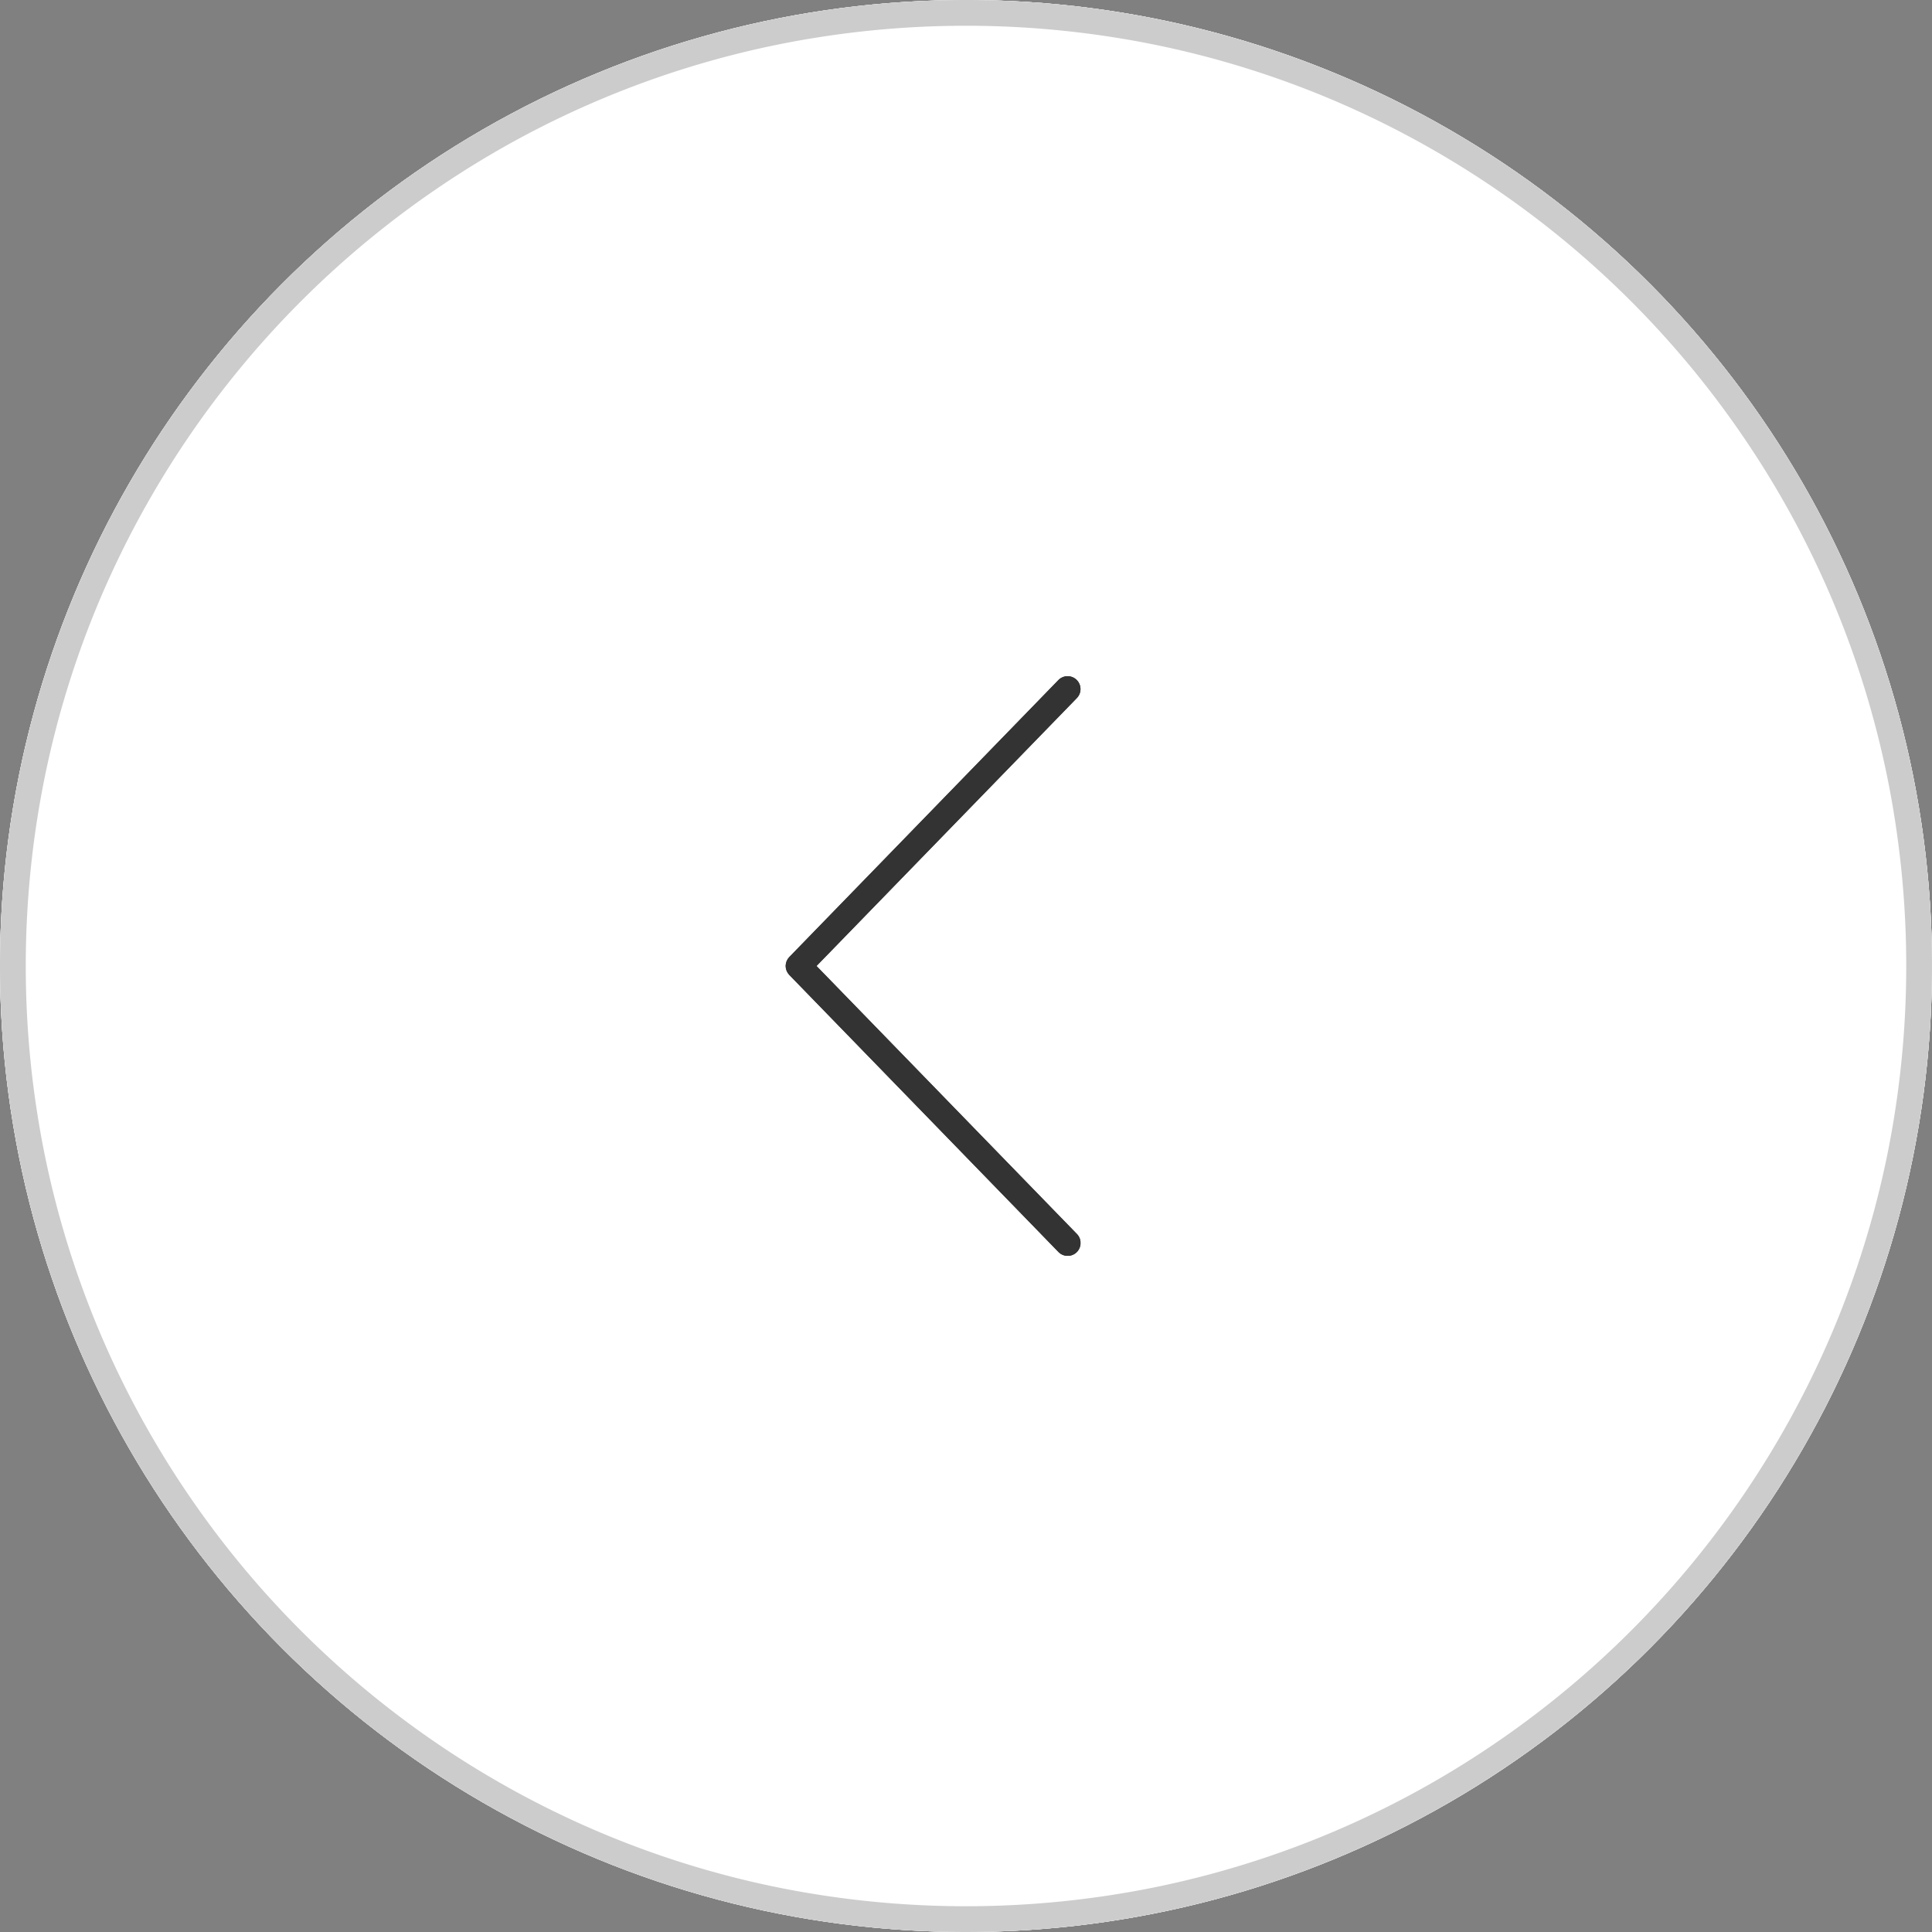 <svg xmlns="http://www.w3.org/2000/svg" xmlns:xlink="http://www.w3.org/1999/xlink" width="300" height="300" viewBox="0 0 300 300">
  <rect x="0" y="0" width="300" height="300" fill="#808080" stroke="none"/>
  <defs>
    <clipPath id="clip-path">
      <rect id="長方形_1" data-name="長方形 1" width="45.777" height="89.999" transform="translate(0 0)" fill="#333"/>
    </clipPath>
  </defs>
  <g id="グループ_12" data-name="グループ 12" transform="translate(-130 -390)">
    <circle id="楕円形_3" data-name="楕円形 3" cx="150" cy="150" r="150" transform="translate(130 390)" fill="#fff"/>
    <path id="楕円形_3_-_アウトライン" data-name="楕円形 3 - アウトライン" d="M150,4a147.1,147.1,0,0,0-29.428,2.966,145.179,145.179,0,0,0-52.2,21.966,146.438,146.438,0,0,0-52.9,64.239,145.239,145.239,0,0,0-8.505,27.4,147.463,147.463,0,0,0,0,58.857,145.178,145.178,0,0,0,21.966,52.2,146.438,146.438,0,0,0,64.239,52.9,145.239,145.239,0,0,0,27.4,8.505,147.463,147.463,0,0,0,58.857,0,145.178,145.178,0,0,0,52.2-21.966,146.438,146.438,0,0,0,52.9-64.239,145.239,145.239,0,0,0,8.505-27.4,147.463,147.463,0,0,0,0-58.857,145.179,145.179,0,0,0-21.966-52.2,146.438,146.438,0,0,0-64.239-52.9,145.239,145.239,0,0,0-27.4-8.505A147.1,147.1,0,0,0,150,4m0-4A150,150,0,1,1,0,150,150,150,0,0,1,150,0Z" transform="translate(130 390)" fill="#ccc"/>
    <circle id="楕円形_5" data-name="楕円形 5" cx="150" cy="150" r="150" transform="translate(130 390)" fill="#fff"/>
    <path id="楕円形_5_-_アウトライン" data-name="楕円形 5 - アウトライン" d="M150,4a147.1,147.1,0,0,0-29.428,2.966,145.179,145.179,0,0,0-52.2,21.966,146.438,146.438,0,0,0-52.9,64.239,145.239,145.239,0,0,0-8.505,27.4,147.463,147.463,0,0,0,0,58.857,145.178,145.178,0,0,0,21.966,52.2,146.438,146.438,0,0,0,64.239,52.9,145.239,145.239,0,0,0,27.4,8.505,147.463,147.463,0,0,0,58.857,0,145.178,145.178,0,0,0,52.2-21.966,146.438,146.438,0,0,0,52.9-64.239,145.239,145.239,0,0,0,8.505-27.4,147.463,147.463,0,0,0,0-58.857,145.179,145.179,0,0,0-21.966-52.2,146.438,146.438,0,0,0-64.239-52.9,145.239,145.239,0,0,0-27.4-8.505A147.1,147.1,0,0,0,150,4m0-4A150,150,0,1,1,0,150,150,150,0,0,1,150,0Z" transform="translate(130 390)" fill="#ccc"/>
    <g id="グループ_3" data-name="グループ 3" transform="translate(297.777 584.999) rotate(180)">
      <g id="グループ_1" data-name="グループ 1" clip-path="url(#clip-path)">
        <path id="パス_1" data-name="パス 1" d="M45.544,45.92c.029-.056.062-.11.086-.168a1.872,1.872,0,0,0,.06-.193c.017-.059.038-.117.05-.177a1.8,1.8,0,0,0,.022-.194c.006-.063.016-.125.016-.188s-.01-.125-.016-.188a1.579,1.579,0,0,0-.022-.194c-.012-.06-.032-.118-.05-.177s-.035-.13-.06-.193-.056-.112-.086-.168a1.468,1.468,0,0,0-.1-.178c-.037-.055-.083-.1-.125-.158s-.067-.094-.108-.137L3.435.607A2,2,0,1,0,.566,3.394L40.99,45,.565,86.605a2,2,0,0,0,2.869,2.788l41.779-43a1.546,1.546,0,0,0,.108-.137,1.7,1.7,0,0,0,.125-.158,1.629,1.629,0,0,0,.1-.178" fill="#333"/>
      </g>
    </g>
    <g id="グループ_9" data-name="グループ 9" transform="translate(297.777 584.999) rotate(180)">
      <g id="グループ_1-2" data-name="グループ 1" clip-path="url(#clip-path)">
        <path id="パス_1-2" data-name="パス 1" d="M45.544,45.92c.029-.056.062-.11.086-.168a1.872,1.872,0,0,0,.06-.193c.017-.059.038-.117.05-.177a1.8,1.8,0,0,0,.022-.194c.006-.063.016-.125.016-.188s-.01-.125-.016-.188a1.579,1.579,0,0,0-.022-.194c-.012-.06-.032-.118-.05-.177s-.035-.13-.06-.193-.056-.112-.086-.168a1.468,1.468,0,0,0-.1-.178c-.037-.055-.083-.1-.125-.158s-.067-.094-.108-.137L3.435.607A2,2,0,1,0,.566,3.394L40.99,45,.565,86.605a2,2,0,0,0,2.869,2.788l41.779-43a1.546,1.546,0,0,0,.108-.137,1.7,1.7,0,0,0,.125-.158,1.629,1.629,0,0,0,.1-.178" fill="#333"/>
      </g>
    </g>
  </g>
</svg>

